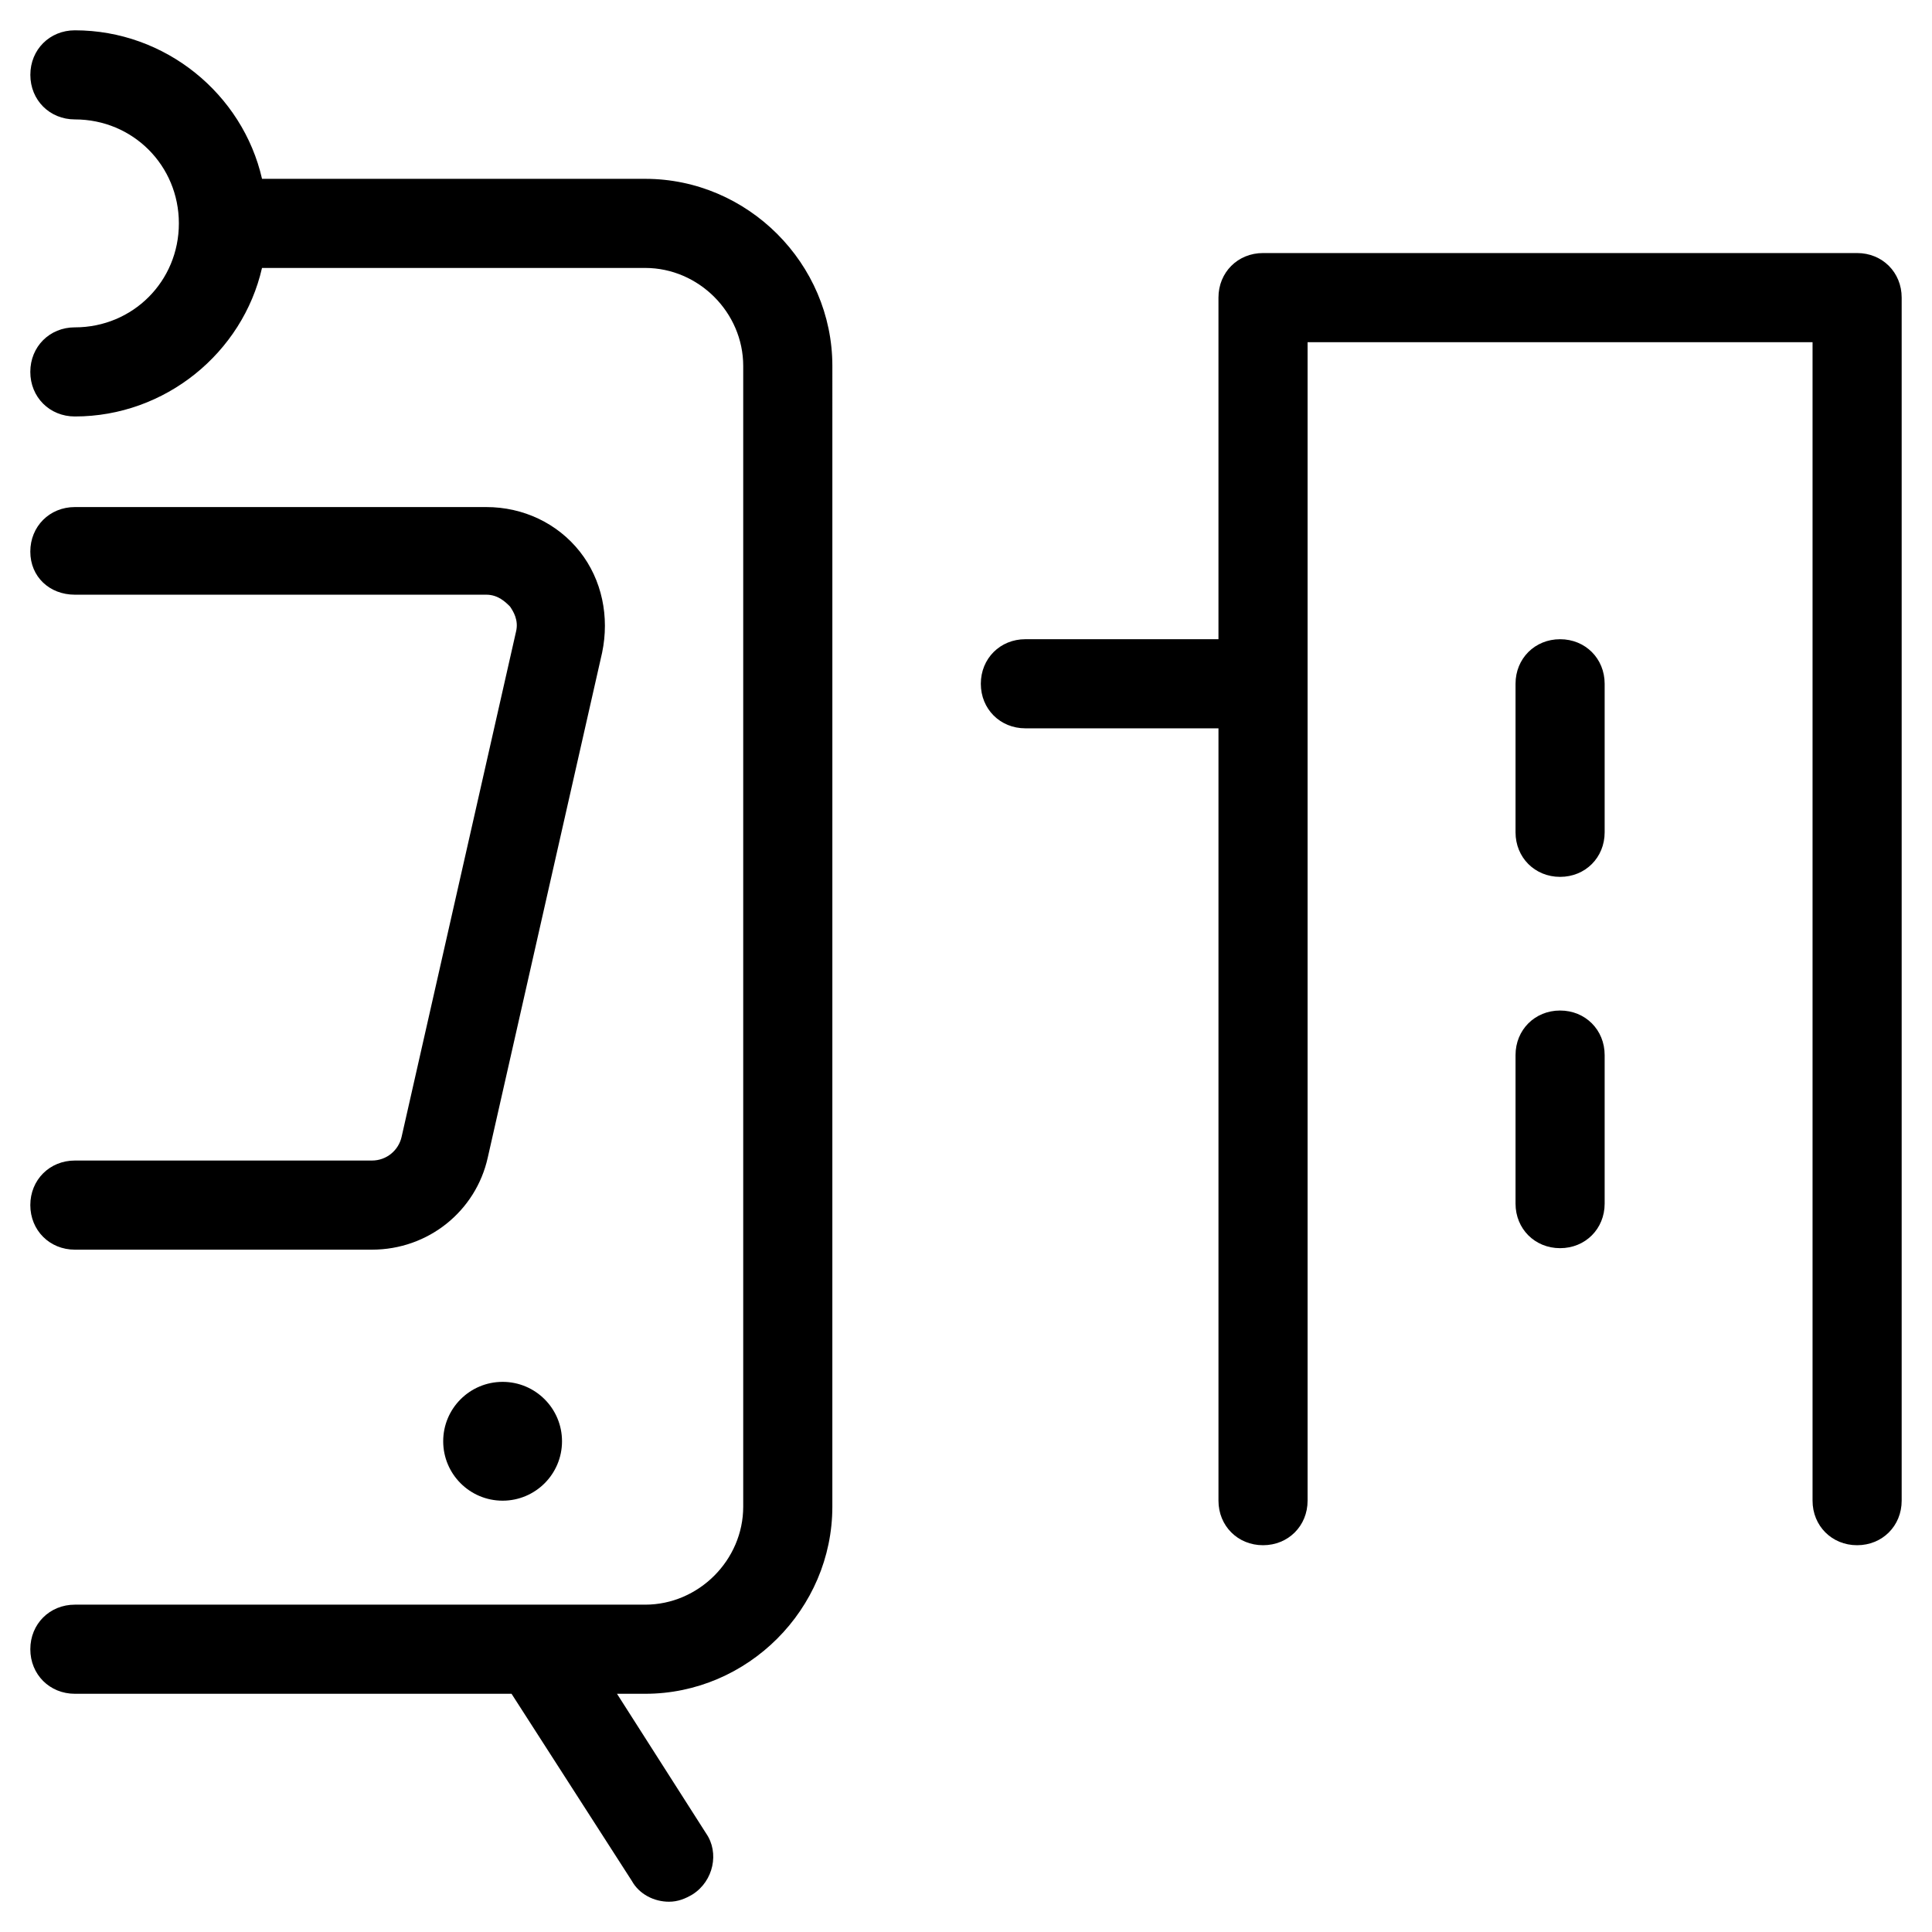 <?xml version="1.0" encoding="UTF-8"?>
<!-- Uploaded to: ICON Repo, www.iconrepo.com, Generator: ICON Repo Mixer Tools -->
<svg fill="#000000" width="800px" height="800px" version="1.1" viewBox="144 144 512 512" xmlns="http://www.w3.org/2000/svg">
 <g>
  <path d="m569.25 423.61c0-6.691-5.117-11.809-11.809-11.809s-11.809 5.117-11.809 11.809v39.359c0 6.691 5.117 11.809 11.809 11.809s11.809-5.117 11.809-11.809z"/>
  <path d="m569.25 325.21c0-6.691-5.117-11.809-11.809-11.809s-11.809 5.117-11.809 11.809v39.359c0 6.691 5.117 11.809 11.809 11.809s11.809-5.117 11.809-11.809z"/>
  <path d="m415.74 337.02h51.168v204.67c0 6.691 5.117 11.809 11.809 11.809s11.809-5.117 11.809-11.809v-307.01h133.82v307.01c0 6.691 5.117 11.809 11.809 11.809s11.809-5.117 11.809-11.809v-318.82c0-6.691-5.117-11.809-11.809-11.809h-157.44c-6.691 0-11.809 5.117-11.809 11.809v90.527h-51.168c-6.691 0-11.809 5.117-11.809 11.809s5.117 11.809 11.809 11.809z"/>
  <path d="m163.84 301.6h109.03c3.148 0 5.117 1.969 6.297 3.148 0.789 1.18 2.363 3.543 1.574 6.691l-30.309 133.82c-0.789 3.543-3.938 6.297-7.871 6.297h-78.719c-6.691 0-11.809 5.117-11.809 11.809 0 6.691 5.117 11.809 11.809 11.809h78.719c14.957 0 27.551-10.234 30.699-24.402l30.309-133.82c1.969-9.445 0-19.285-5.902-26.766-5.902-7.477-14.957-11.809-24.797-11.809h-109.03c-6.691 0-11.809 5.117-11.809 11.809 0.004 6.691 5.121 11.414 11.809 11.414z"/>
  <path d="m163.84 230.75c-6.691 0-11.809 5.117-11.809 11.809s5.117 11.809 11.809 11.809c24.008 0 44.477-16.926 49.594-39.359h101.55c14.168 0 25.977 11.809 25.977 25.977v302.29c0 14.168-11.809 25.977-25.977 25.977h-151.14c-6.691 0-11.809 5.117-11.809 11.809 0 6.691 5.117 11.809 11.809 11.809h115.72l31.883 49.594c1.969 3.543 5.906 5.512 9.84 5.512 2.363 0 4.328-0.789 6.297-1.969 5.512-3.543 7.086-11.02 3.543-16.137l-23.617-37h7.477c27.16 0 49.594-22.434 49.594-49.594l0.004-302.29c0-27.16-22.434-49.594-49.594-49.594h-101.55c-5.113-22.438-25.582-39.359-49.594-39.359-6.688 0-11.805 5.117-11.805 11.805 0 6.691 5.117 11.809 11.809 11.809 15.352 0 27.551 12.203 27.551 27.551 0 15.352-12.203 27.555-27.555 27.555z"/>
  <path d="m292.94 525.95c0 8.695-7.047 15.746-15.742 15.746-8.695 0-15.746-7.051-15.746-15.746 0-8.695 7.051-15.742 15.746-15.742 8.695 0 15.742 7.047 15.742 15.742"/>
 </g>
</svg>